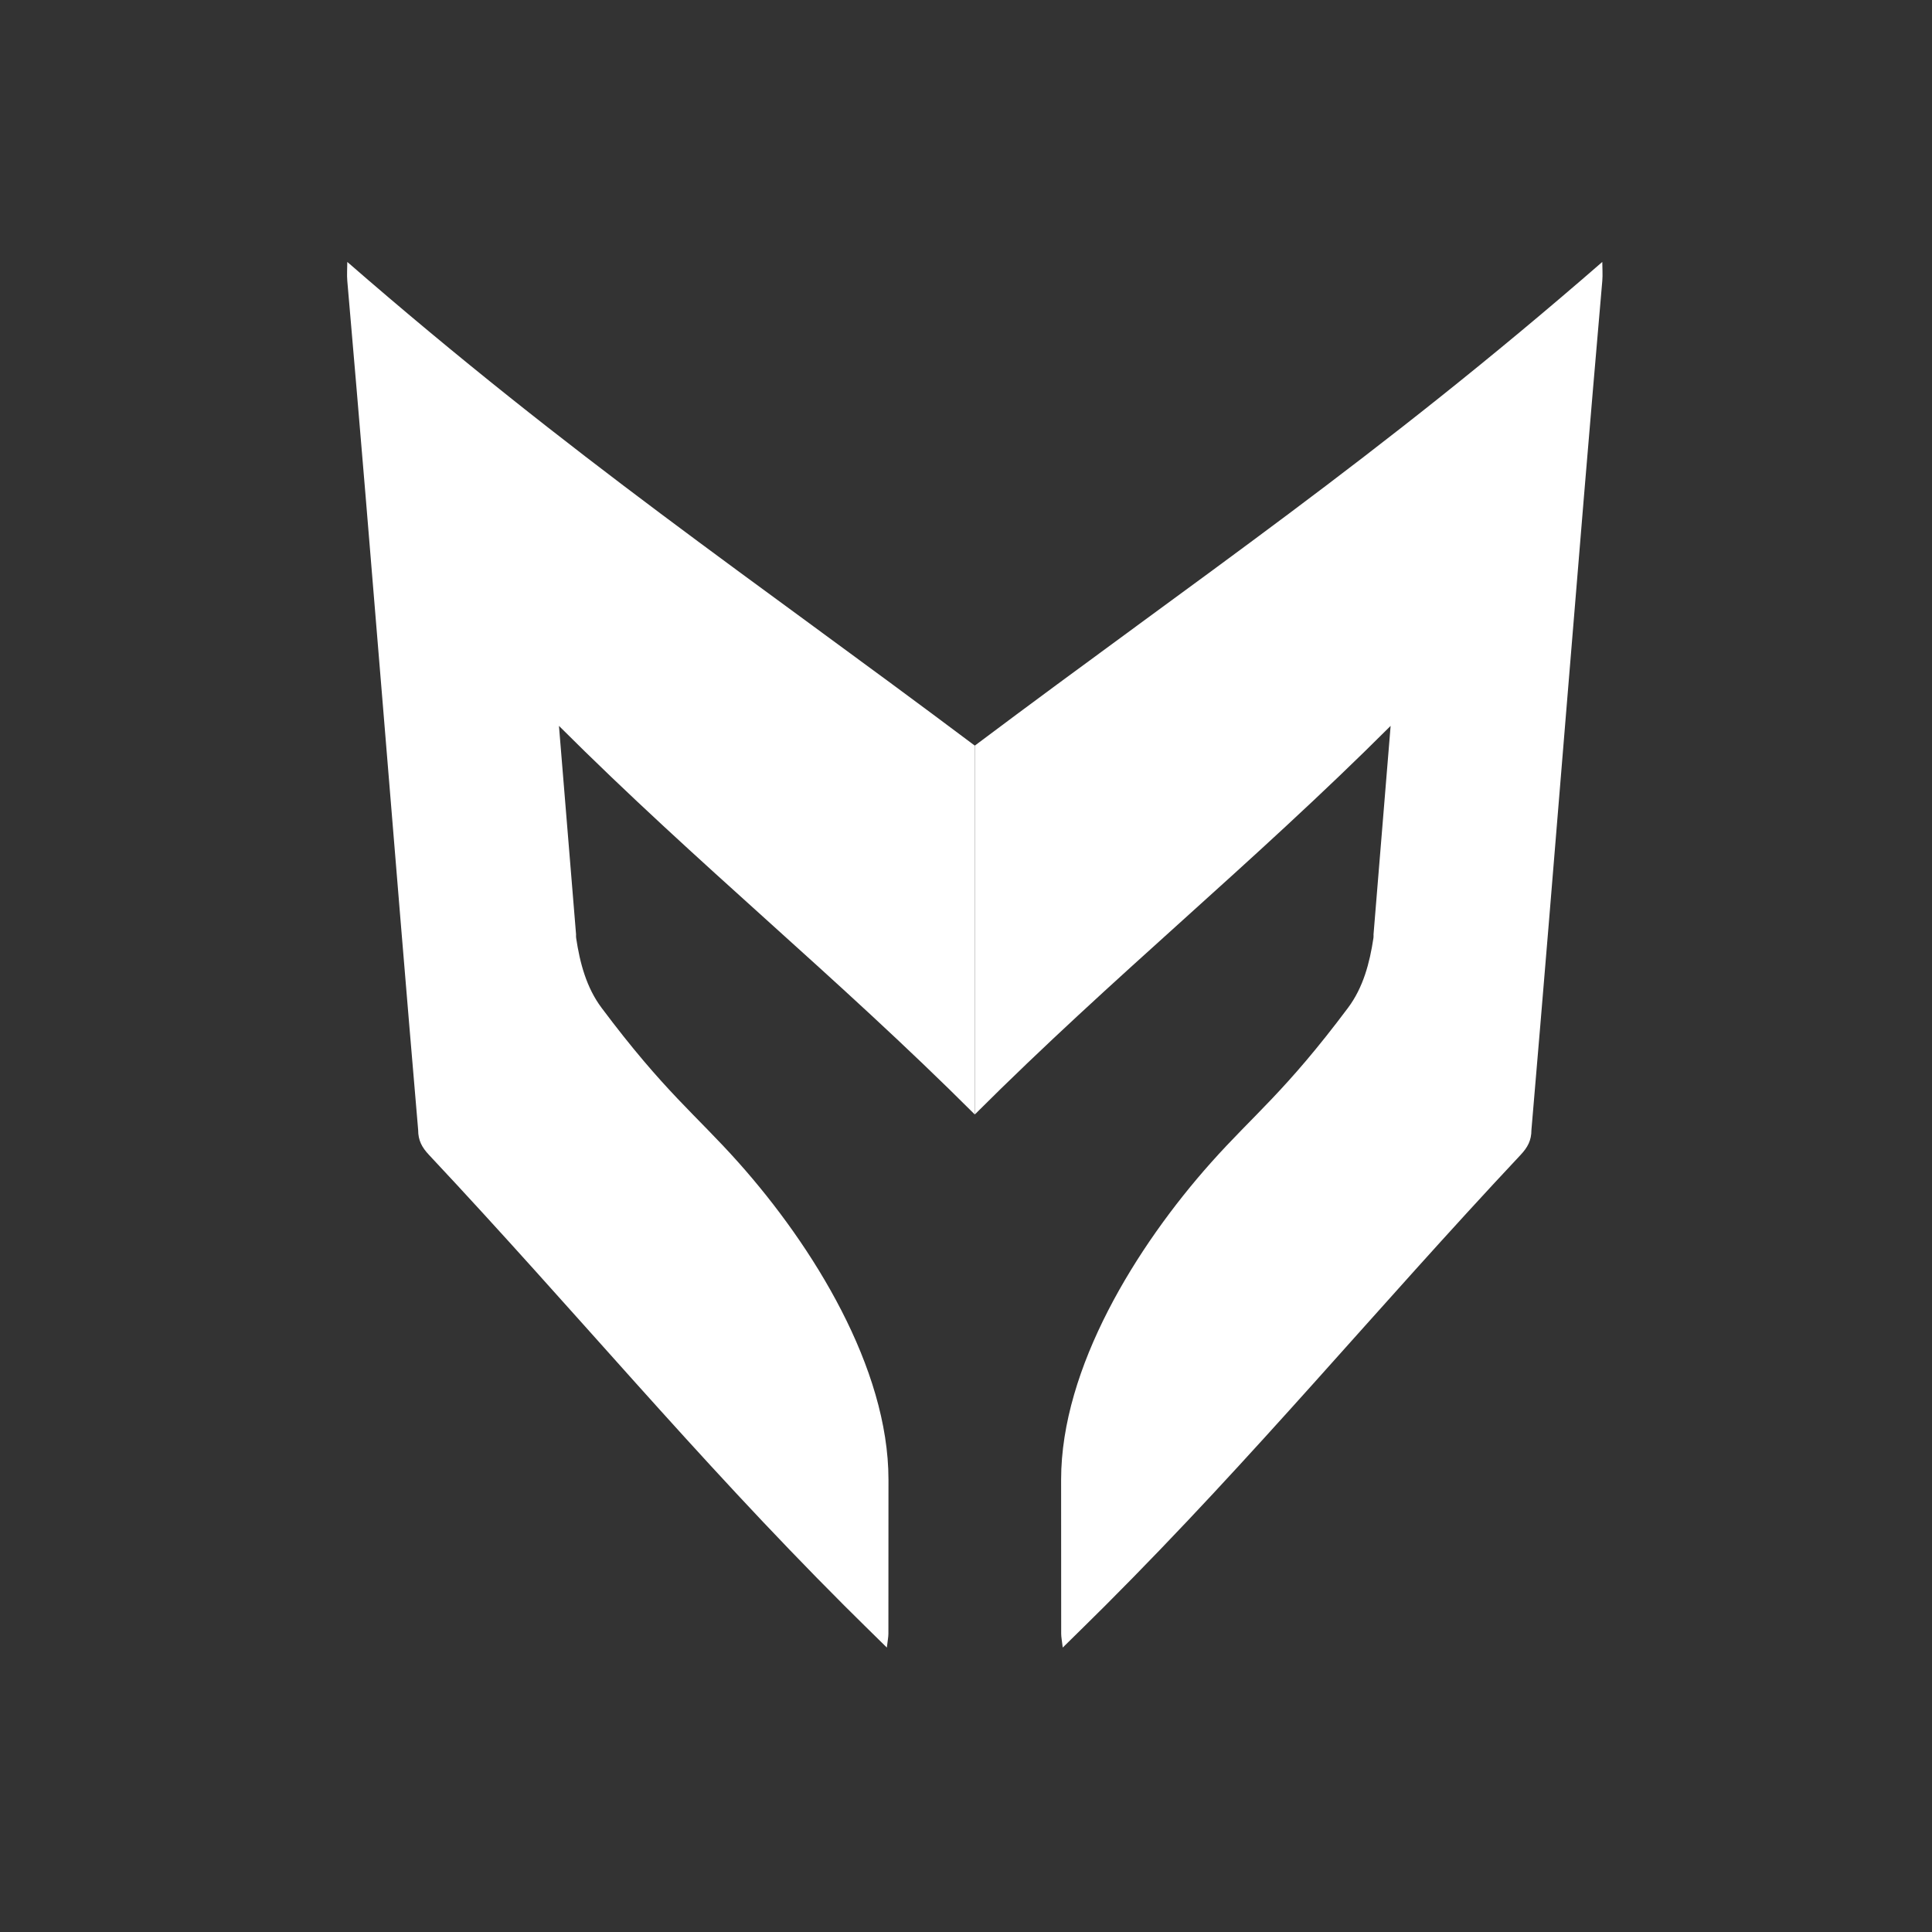 <svg xmlns="http://www.w3.org/2000/svg" id="a" viewBox="0 0 1080 1080"><rect x="0" y="0" width="1080" height="1080" fill="#333333" stroke="none"/><defs><style>.b{fill:#fff;}</style></defs><path class="b" d="M322.02,522.36c0,.52-.07,1.18,.04,1.92,2.11,14.1,5.76,27.8,14.24,39.13,35.11,46.89,52.62,59.64,76.55,86.48,41.61,46.68,83.79,114.68,83.81,177.21,0,31.44-.02,62.64-.04,86.12,0,1.93-.42,3.85-.87,7.78-8.7-8.58-16.25-15.93-23.7-23.38-84.02-84.02-150.35-164.72-232.23-252.01-3.92-4.18-6.07-8.04-6.07-13.97-13.37-155.94-25.51-312.59-39.61-474.64-.3-3.46,0-6.95,0-10.57,126.46,109.99,224.23,175.43,350.77,270.38v206.19c-77.75-77.66-154.45-139.33-232.45-217.23l9.56,116.58Z"></path><path class="b" d="M767.81,522.36c0,.52,.07,1.18-.04,1.92-2.11,14.1-5.76,27.8-14.24,39.13-35.11,46.89-52.62,59.64-76.55,86.48-41.61,46.68-83.79,114.68-83.81,177.21,0,31.44,.02,62.64,.04,86.12,0,1.93,.42,3.85,.87,7.78,8.7-8.58,16.25-15.93,23.7-23.38,84.02-84.02,150.35-164.72,232.23-252.01,3.92-4.18,6.07-8.04,6.07-13.97,13.37-155.94,25.51-312.59,39.61-474.64,.3-3.46,0-6.95,0-10.57-126.46,109.99-224.23,175.43-350.77,270.38v206.19c77.75-77.66,154.45-139.33,232.45-217.23l-9.56,116.58Z"></path></svg>